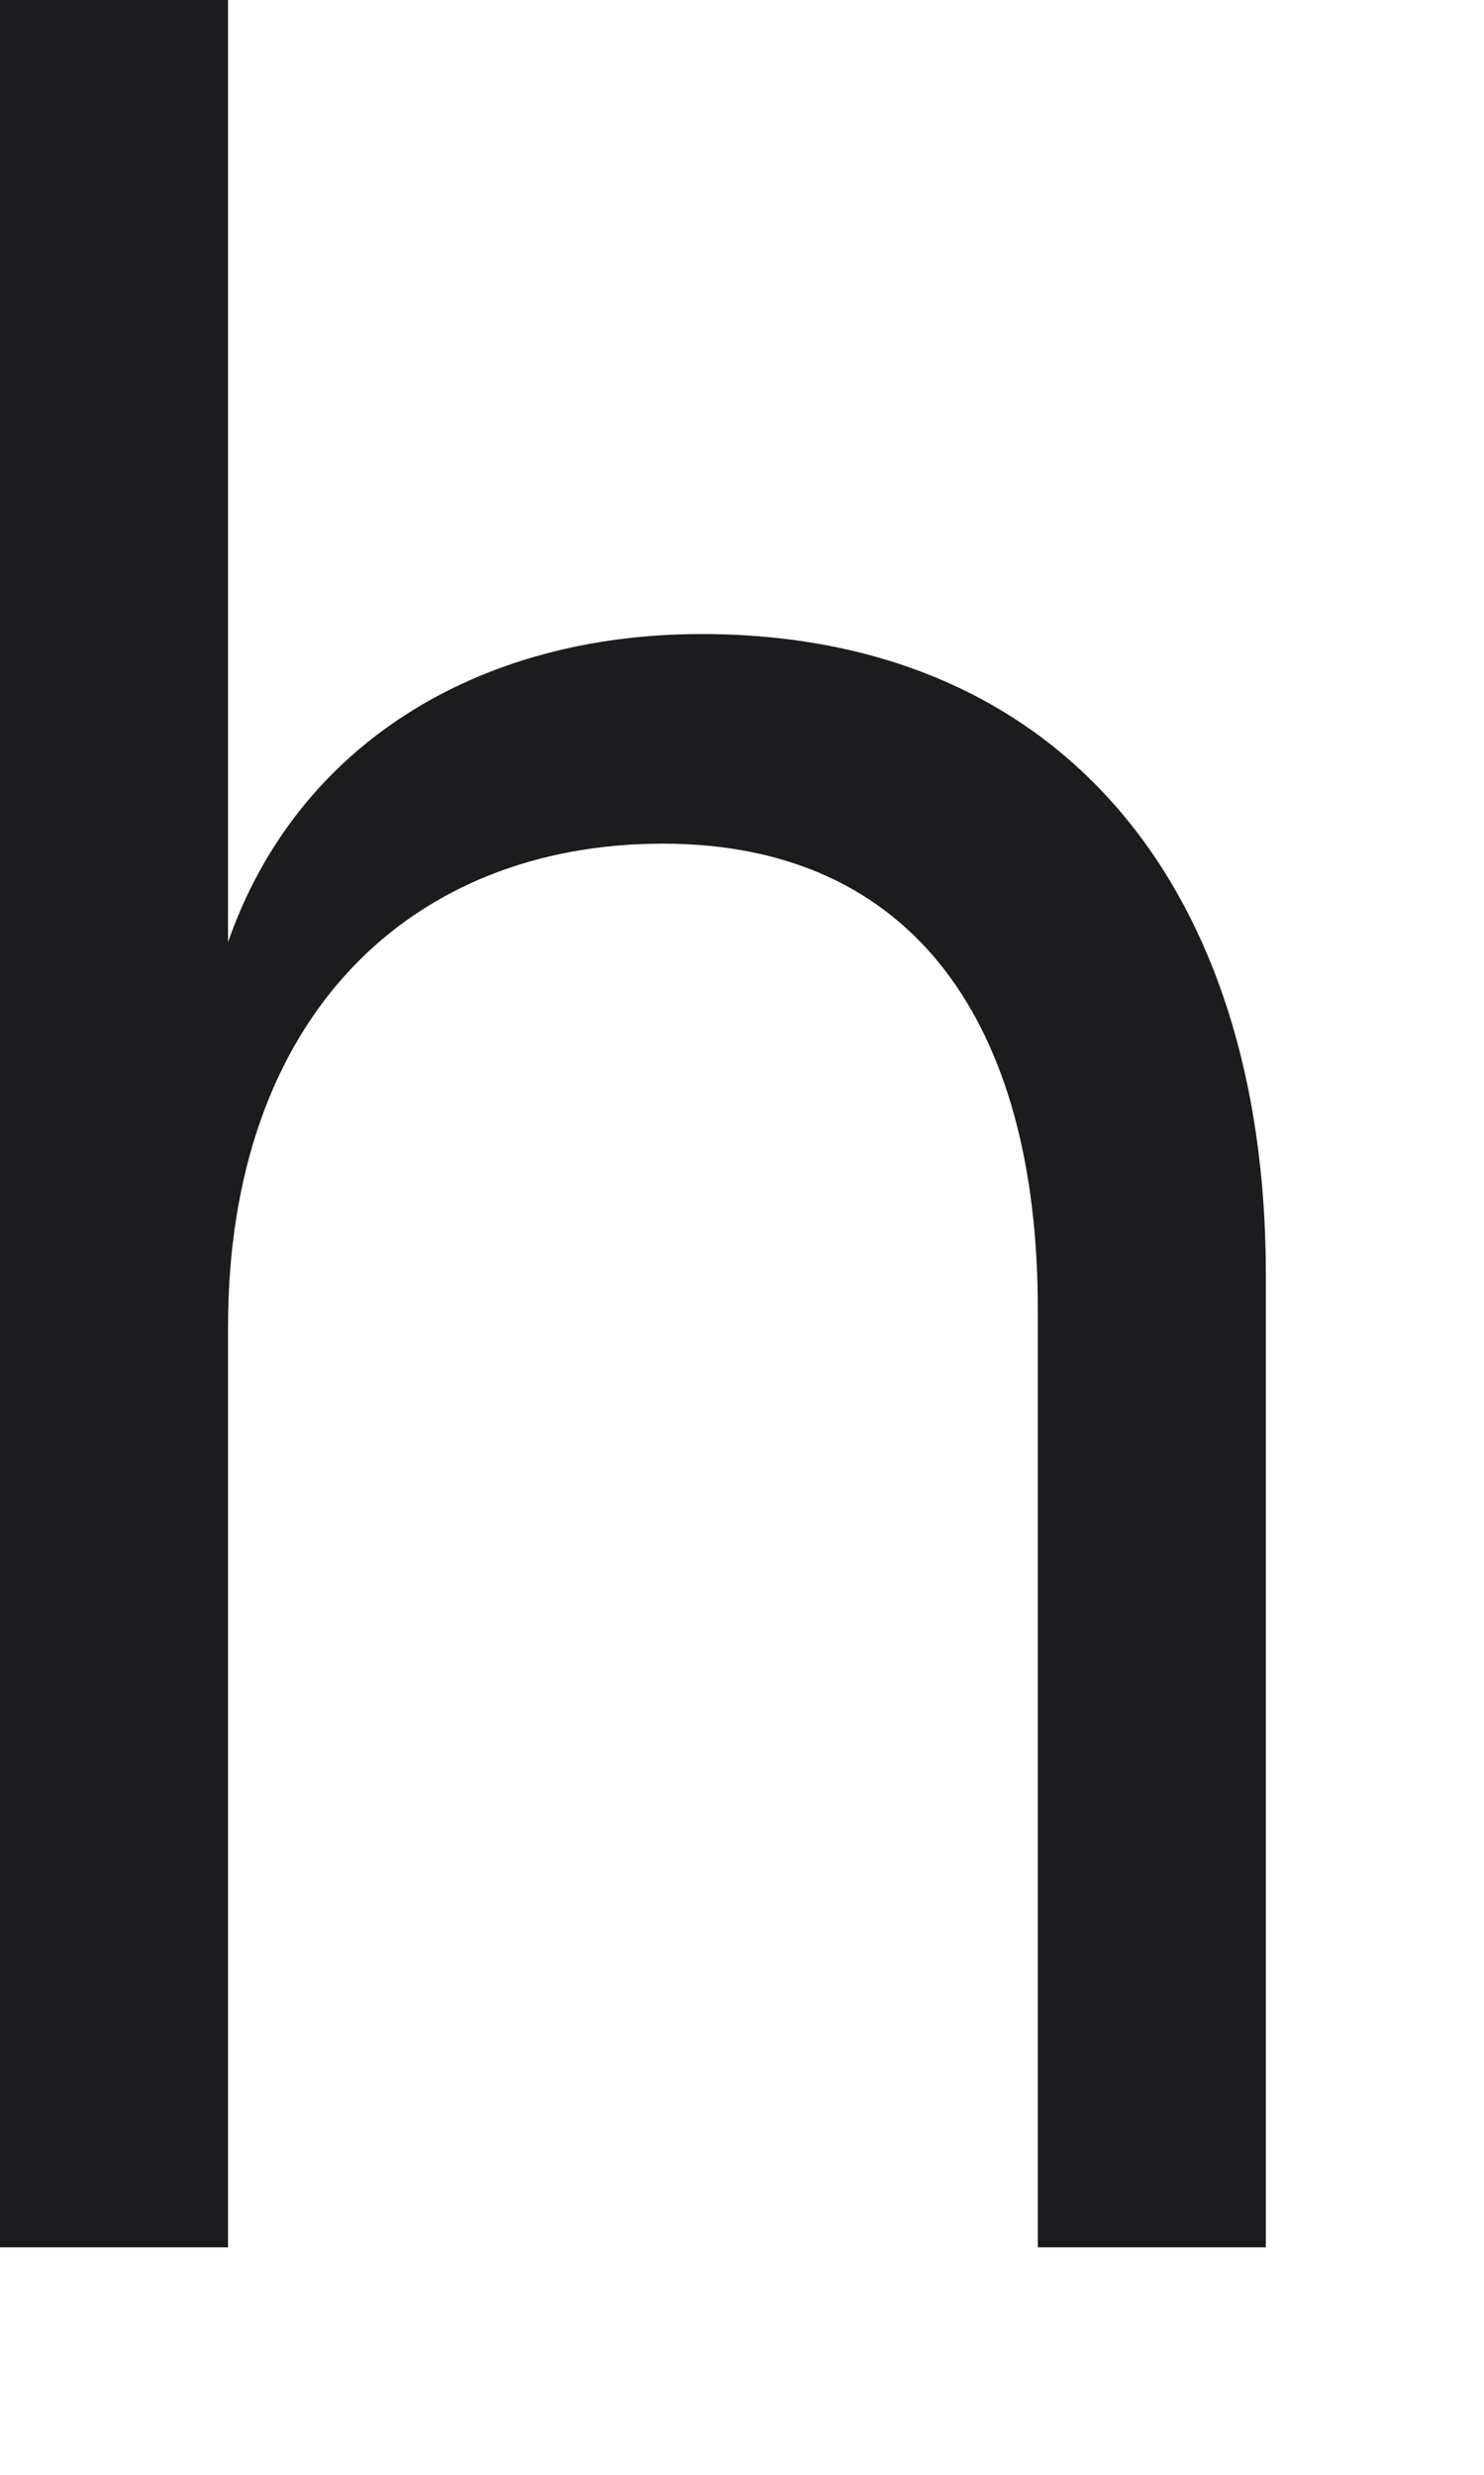 <?xml version="1.0" encoding="utf-8"?>
<svg xmlns="http://www.w3.org/2000/svg" fill="none" height="100%" overflow="visible" preserveAspectRatio="none" style="display: block;" viewBox="0 0 6 10" width="100%">
<path d="M0 0H0.922V3.807C1.199 3.012 1.929 2.562 2.836 2.562C4.282 2.562 5.118 3.58 5.118 5.15V9.081H4.196V5.29C4.196 4.143 3.697 3.409 2.68 3.409C1.662 3.409 0.922 4.107 0.922 5.362V9.081H0V0Z" fill="#191D1E" id="Vector"/>
</svg>